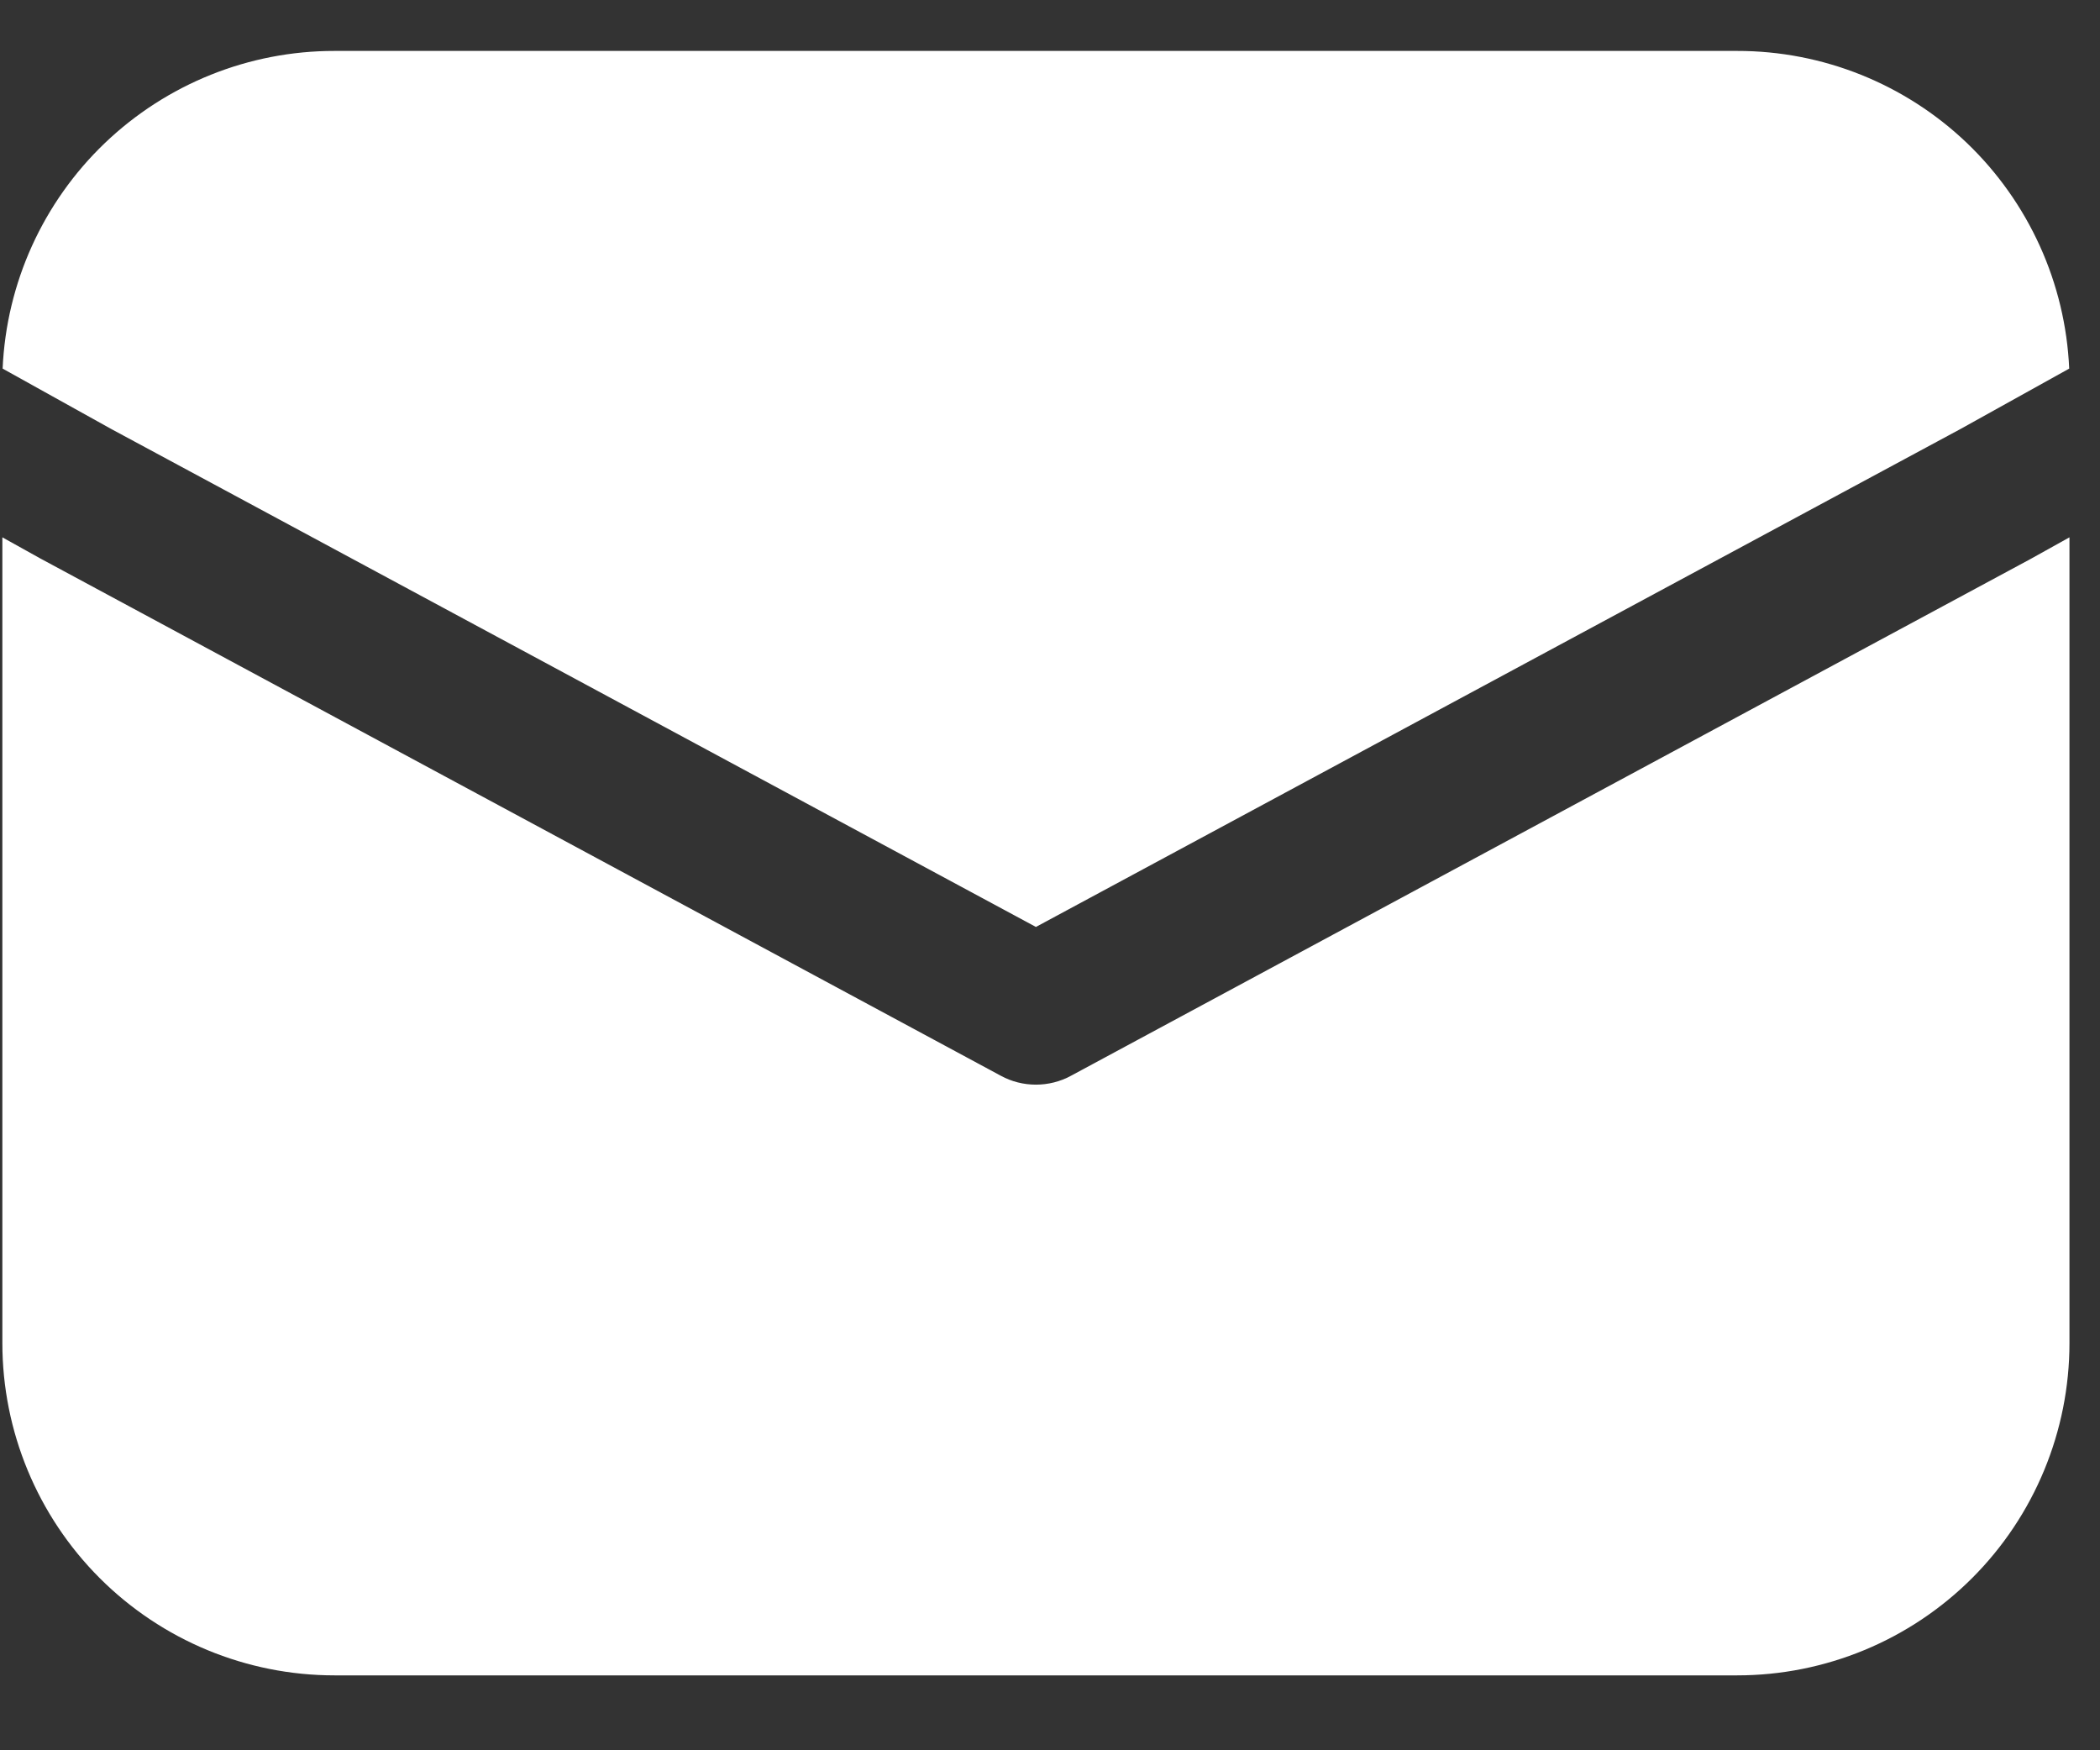 <?xml version="1.0" encoding="UTF-8"?> <svg xmlns="http://www.w3.org/2000/svg" width="24" height="20" viewBox="0 0 24 20" fill="none"><rect x="0" y="0" width="24" height="20" fill="#333333" stroke="none"/><path d="M0.03 4.212C0.073 3.235 0.491 2.312 1.198 1.635C1.905 0.959 2.845 0.581 3.823 0.582H19.854C20.832 0.581 21.773 0.959 22.48 1.635C23.186 2.312 23.605 3.235 23.648 4.212L22.402 4.904L11.839 10.592L1.275 4.904L0.03 4.212ZM0.027 6.14V15.347C0.027 16.354 0.427 17.32 1.139 18.032C1.851 18.744 2.816 19.144 3.823 19.144H19.854C20.861 19.144 21.827 18.744 22.539 18.032C23.251 17.32 23.651 16.354 23.651 15.347V6.14L23.207 6.387L12.239 12.293C12.116 12.36 11.978 12.394 11.839 12.394C11.699 12.394 11.562 12.36 11.439 12.293L0.46 6.381L0.027 6.14Z" fill="white"></path></svg> 